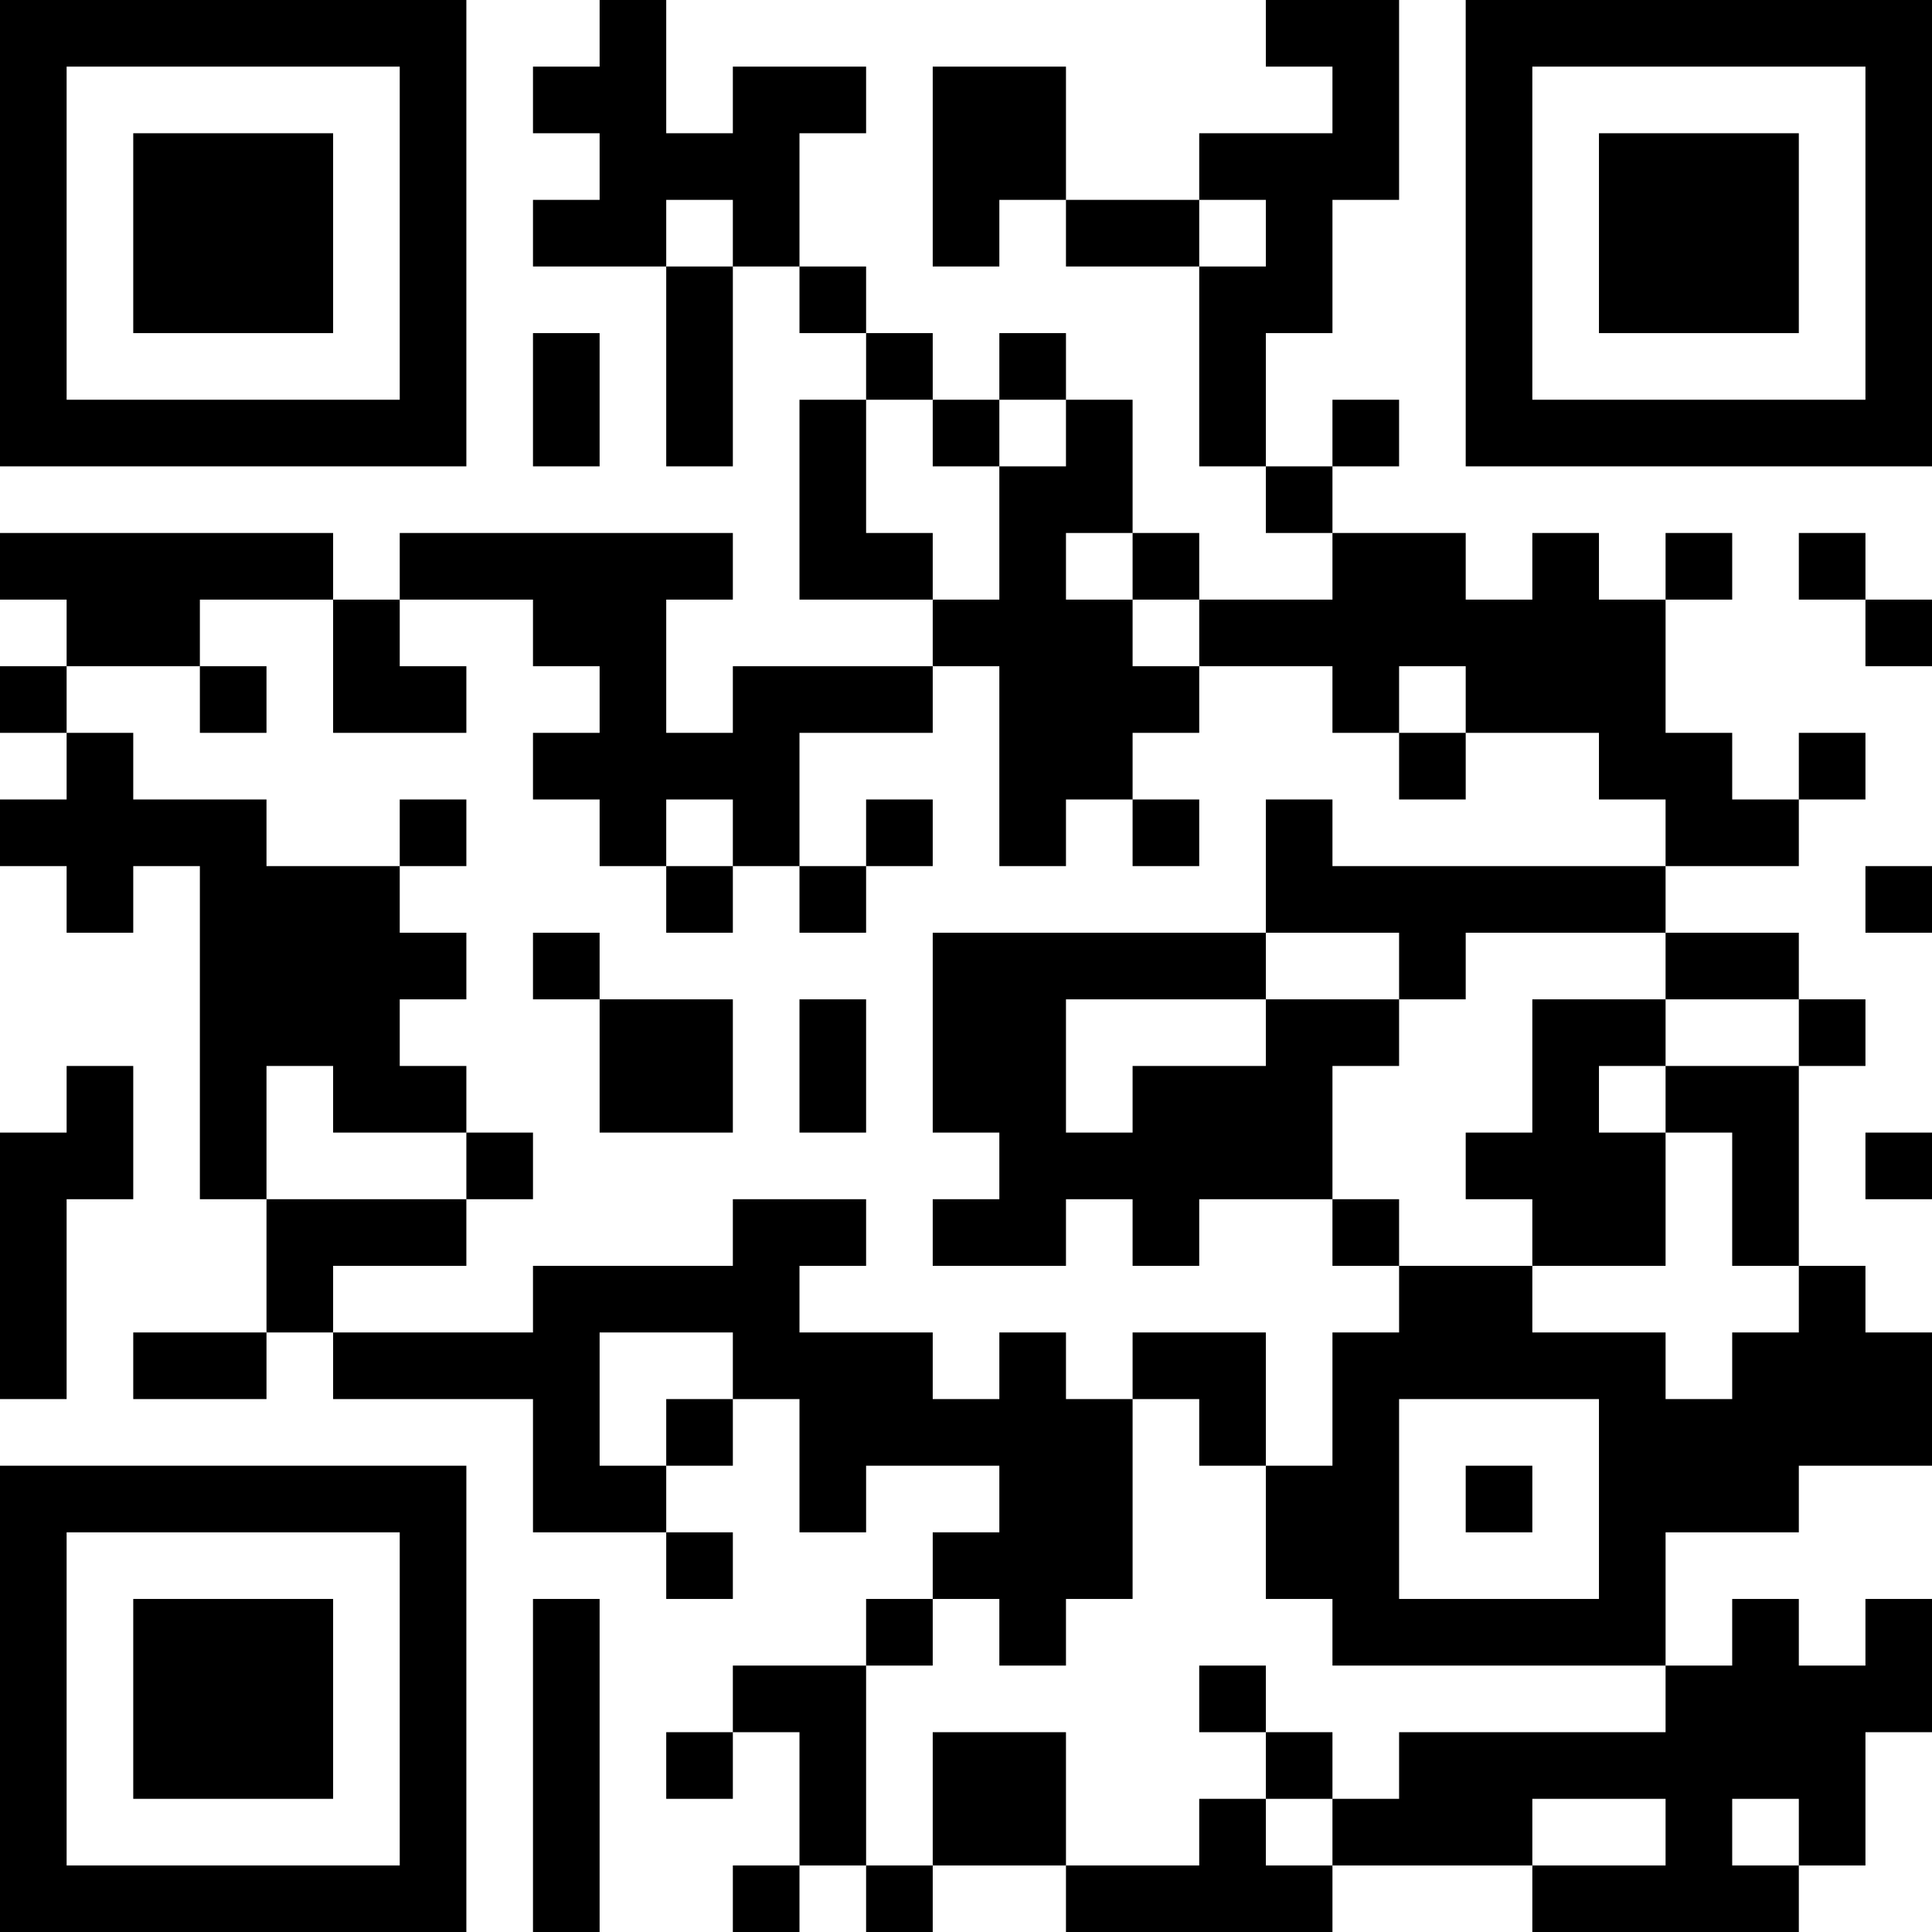 <?xml version="1.0" encoding="UTF-8"?>
<svg xmlns="http://www.w3.org/2000/svg" version="1.1" width="250" height="250" viewBox="0 0 250 250"><rect x="0" y="0" width="250" height="250" fill="#ffffff"/><g transform="scale(8.621)"><g transform="translate(0,0)"><path fill-rule="evenodd" d="M9 0L9 1L8 1L8 2L9 2L9 3L8 3L8 4L10 4L10 7L11 7L11 4L12 4L12 5L13 5L13 6L12 6L12 9L14 9L14 10L11 10L11 11L10 11L10 9L11 9L11 8L6 8L6 9L5 9L5 8L0 8L0 9L1 9L1 10L0 10L0 11L1 11L1 12L0 12L0 13L1 13L1 14L2 14L2 13L3 13L3 18L4 18L4 20L2 20L2 21L4 21L4 20L5 20L5 21L8 21L8 23L10 23L10 24L11 24L11 23L10 23L10 22L11 22L11 21L12 21L12 23L13 23L13 22L15 22L15 23L14 23L14 24L13 24L13 25L11 25L11 26L10 26L10 27L11 27L11 26L12 26L12 28L11 28L11 29L12 29L12 28L13 28L13 29L14 29L14 28L16 28L16 29L20 29L20 28L23 28L23 29L27 29L27 28L28 28L28 26L29 26L29 24L28 24L28 25L27 25L27 24L26 24L26 25L25 25L25 23L27 23L27 22L29 22L29 20L28 20L28 19L27 19L27 16L28 16L28 15L27 15L27 14L25 14L25 13L27 13L27 12L28 12L28 11L27 11L27 12L26 12L26 11L25 11L25 9L26 9L26 8L25 8L25 9L24 9L24 8L23 8L23 9L22 9L22 8L20 8L20 7L21 7L21 6L20 6L20 7L19 7L19 5L20 5L20 3L21 3L21 0L19 0L19 1L20 1L20 2L18 2L18 3L16 3L16 1L14 1L14 4L15 4L15 3L16 3L16 4L18 4L18 7L19 7L19 8L20 8L20 9L18 9L18 8L17 8L17 6L16 6L16 5L15 5L15 6L14 6L14 5L13 5L13 4L12 4L12 2L13 2L13 1L11 1L11 2L10 2L10 0ZM10 3L10 4L11 4L11 3ZM18 3L18 4L19 4L19 3ZM8 5L8 7L9 7L9 5ZM13 6L13 8L14 8L14 9L15 9L15 7L16 7L16 6L15 6L15 7L14 7L14 6ZM16 8L16 9L17 9L17 10L18 10L18 11L17 11L17 12L16 12L16 13L15 13L15 10L14 10L14 11L12 11L12 13L11 13L11 12L10 12L10 13L9 13L9 12L8 12L8 11L9 11L9 10L8 10L8 9L6 9L6 10L7 10L7 11L5 11L5 9L3 9L3 10L1 10L1 11L2 11L2 12L4 12L4 13L6 13L6 14L7 14L7 15L6 15L6 16L7 16L7 17L5 17L5 16L4 16L4 18L7 18L7 19L5 19L5 20L8 20L8 19L11 19L11 18L13 18L13 19L12 19L12 20L14 20L14 21L15 21L15 20L16 20L16 21L17 21L17 24L16 24L16 25L15 25L15 24L14 24L14 25L13 25L13 28L14 28L14 26L16 26L16 28L18 28L18 27L19 27L19 28L20 28L20 27L21 27L21 26L25 26L25 25L20 25L20 24L19 24L19 22L20 22L20 20L21 20L21 19L23 19L23 20L25 20L25 21L26 21L26 20L27 20L27 19L26 19L26 17L25 17L25 16L27 16L27 15L25 15L25 14L22 14L22 15L21 15L21 14L19 14L19 12L20 12L20 13L25 13L25 12L24 12L24 11L22 11L22 10L21 10L21 11L20 11L20 10L18 10L18 9L17 9L17 8ZM27 8L27 9L28 9L28 10L29 10L29 9L28 9L28 8ZM3 10L3 11L4 11L4 10ZM21 11L21 12L22 12L22 11ZM6 12L6 13L7 13L7 12ZM13 12L13 13L12 13L12 14L13 14L13 13L14 13L14 12ZM17 12L17 13L18 13L18 12ZM10 13L10 14L11 14L11 13ZM28 13L28 14L29 14L29 13ZM8 14L8 15L9 15L9 17L11 17L11 15L9 15L9 14ZM14 14L14 17L15 17L15 18L14 18L14 19L16 19L16 18L17 18L17 19L18 19L18 18L20 18L20 19L21 19L21 18L20 18L20 16L21 16L21 15L19 15L19 14ZM12 15L12 17L13 17L13 15ZM16 15L16 17L17 17L17 16L19 16L19 15ZM23 15L23 17L22 17L22 18L23 18L23 19L25 19L25 17L24 17L24 16L25 16L25 15ZM1 16L1 17L0 17L0 21L1 21L1 18L2 18L2 16ZM7 17L7 18L8 18L8 17ZM28 17L28 18L29 18L29 17ZM9 20L9 22L10 22L10 21L11 21L11 20ZM17 20L17 21L18 21L18 22L19 22L19 20ZM21 21L21 24L24 24L24 21ZM22 22L22 23L23 23L23 22ZM8 24L8 29L9 29L9 24ZM18 25L18 26L19 26L19 27L20 27L20 26L19 26L19 25ZM23 27L23 28L25 28L25 27ZM26 27L26 28L27 28L27 27ZM0 0L0 7L7 7L7 0ZM1 1L1 6L6 6L6 1ZM2 2L2 5L5 5L5 2ZM22 0L22 7L29 7L29 0ZM23 1L23 6L28 6L28 1ZM24 2L24 5L27 5L27 2ZM0 22L0 29L7 29L7 22ZM1 23L1 28L6 28L6 23ZM2 24L2 27L5 27L5 24Z" fill="#000000"/></g></g></svg>
